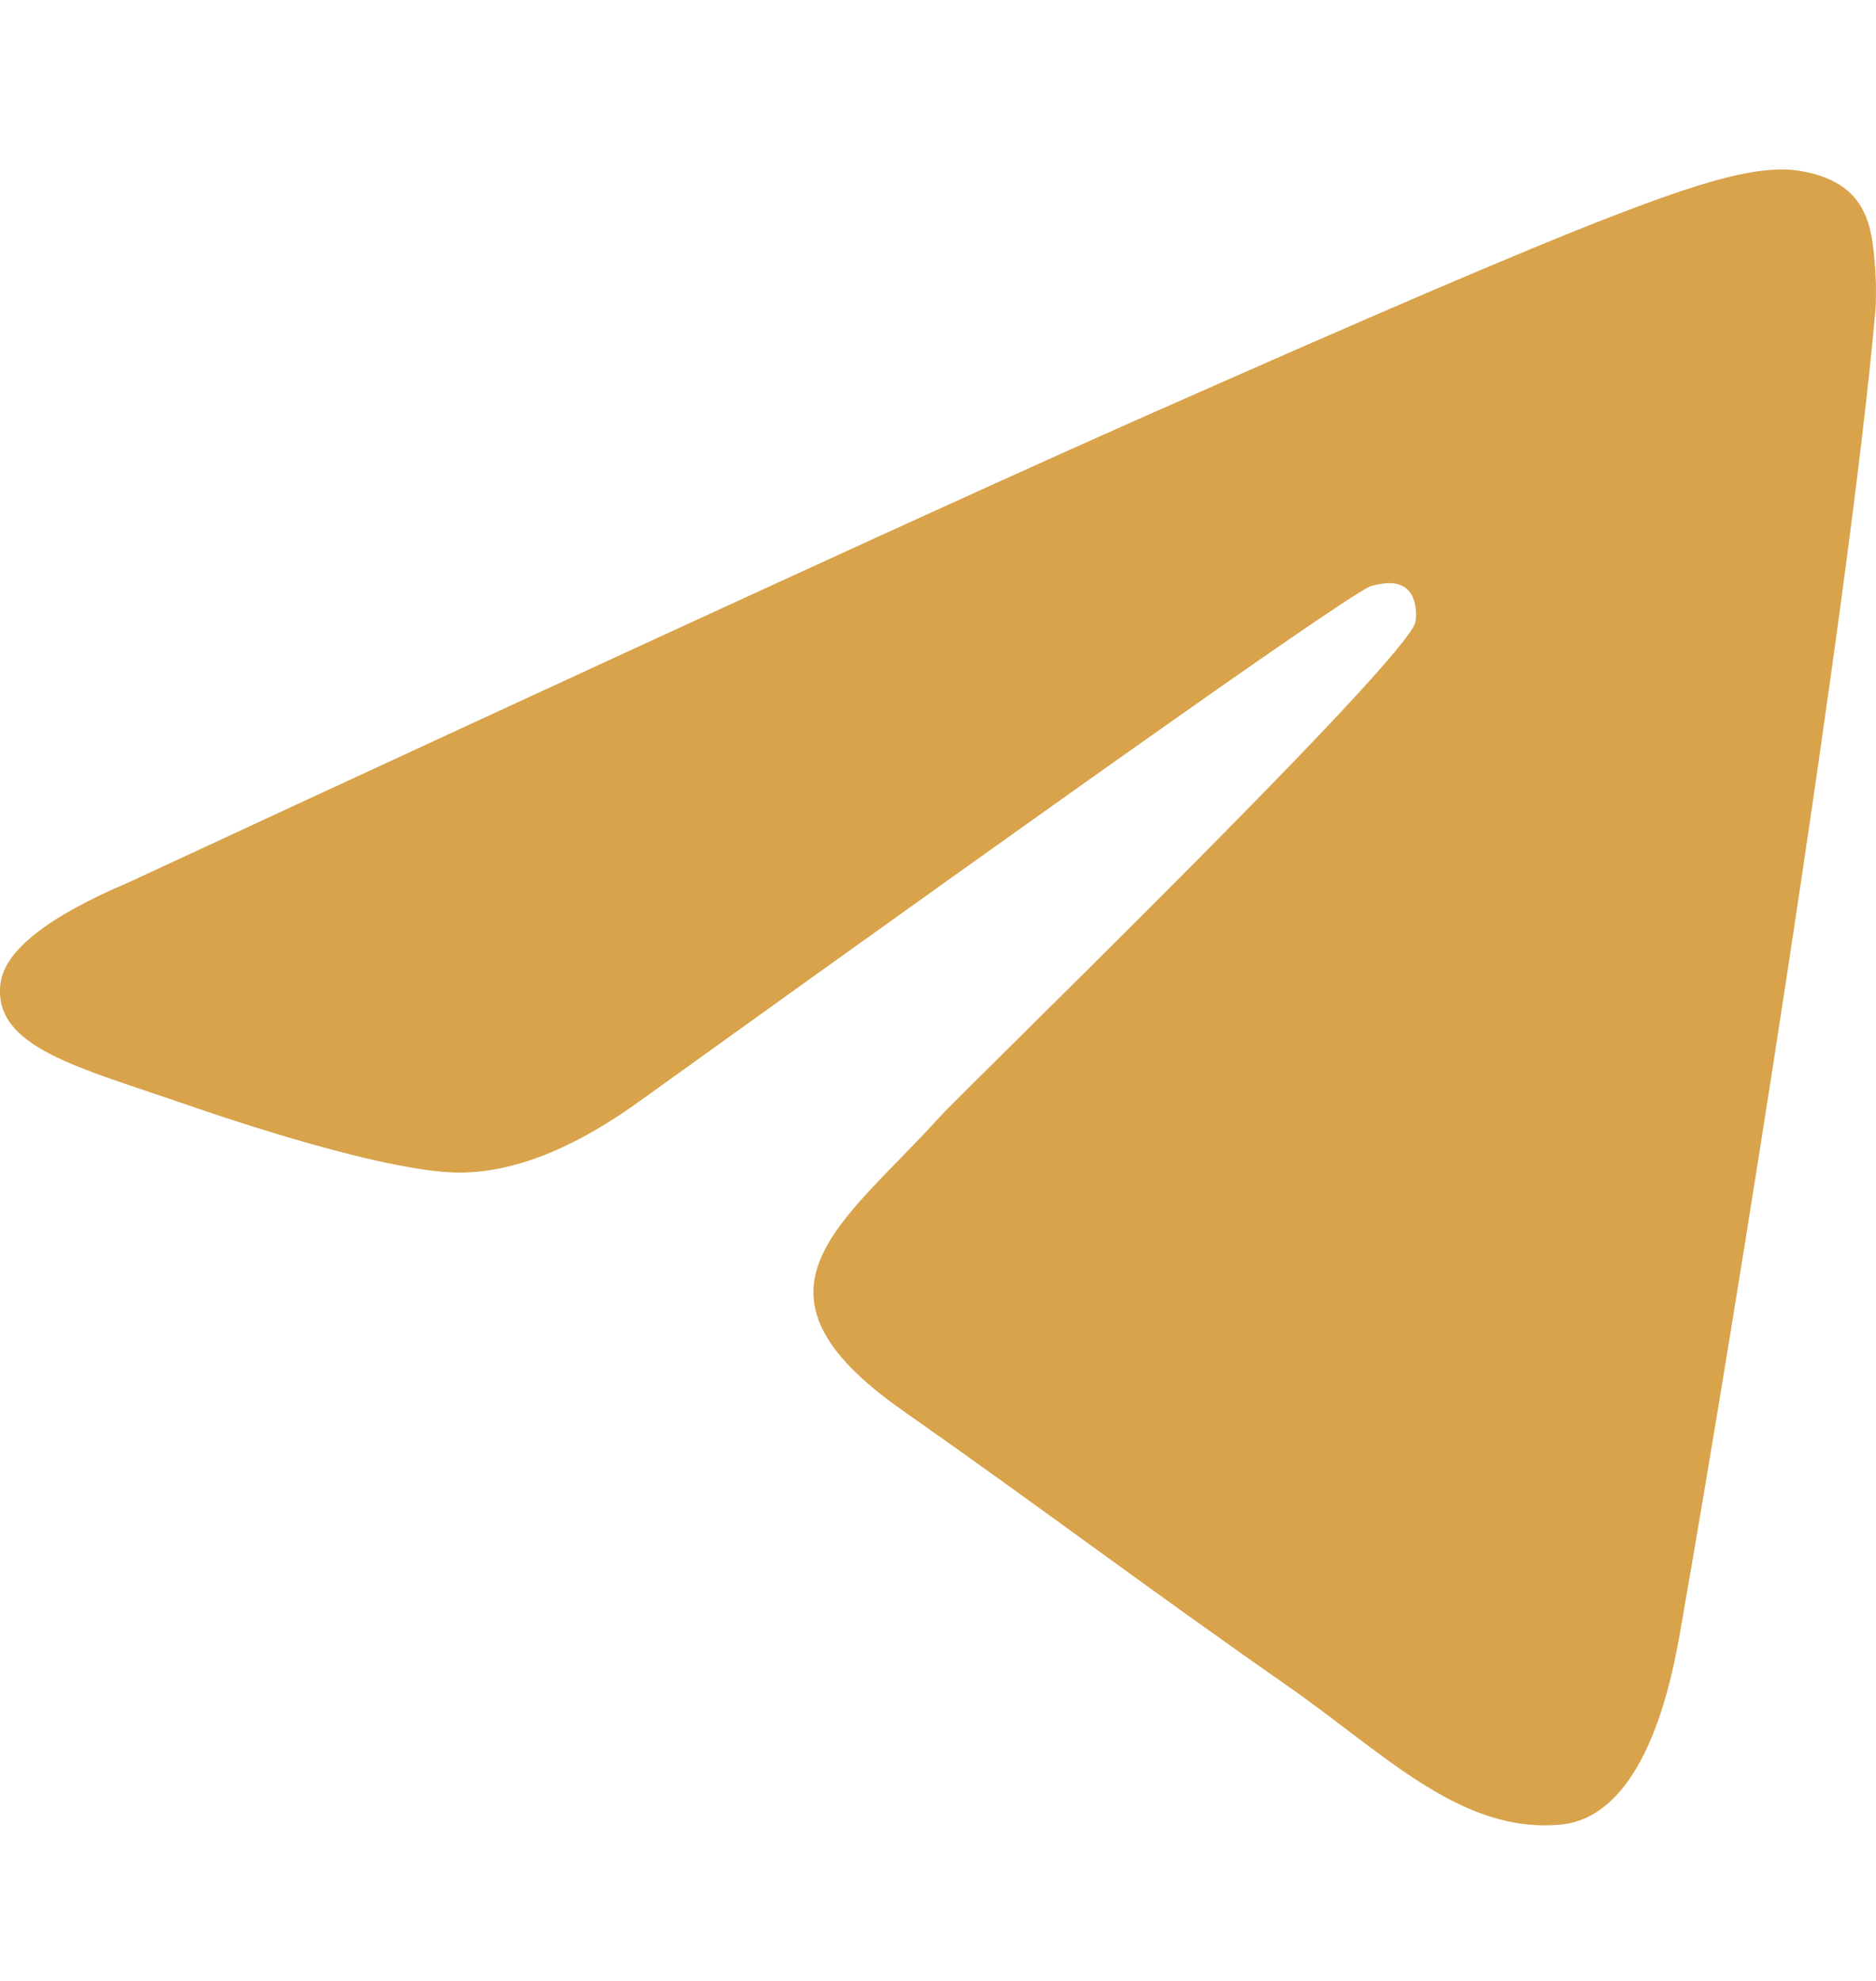 <svg width="18" height="19" viewBox="0 0 18 19" fill="none" xmlns="http://www.w3.org/2000/svg">
<path d="M1.237 8.462C6.069 6.221 9.291 4.743 10.903 4.029C15.506 1.991 16.463 1.637 17.086 1.625C17.223 1.623 17.53 1.659 17.729 1.83C17.896 1.975 17.942 2.171 17.964 2.308C17.986 2.446 18.014 2.759 17.992 3.003C17.743 5.793 16.663 12.565 16.114 15.69C15.882 17.013 15.424 17.456 14.981 17.5C14.019 17.594 13.288 16.822 12.356 16.172C10.897 15.153 10.073 14.52 8.657 13.526C7.021 12.378 8.081 11.747 9.014 10.716C9.258 10.446 13.499 6.339 13.581 5.966C13.591 5.92 13.601 5.746 13.504 5.654C13.407 5.563 13.264 5.594 13.161 5.619C13.014 5.654 10.684 7.294 6.169 10.539C5.508 11.022 4.909 11.258 4.372 11.246C3.78 11.232 2.642 10.889 1.795 10.597C0.757 10.237 -0.067 10.047 0.004 9.437C0.042 9.12 0.453 8.795 1.237 8.462Z" fill="#D8A34B"/>
</svg>
